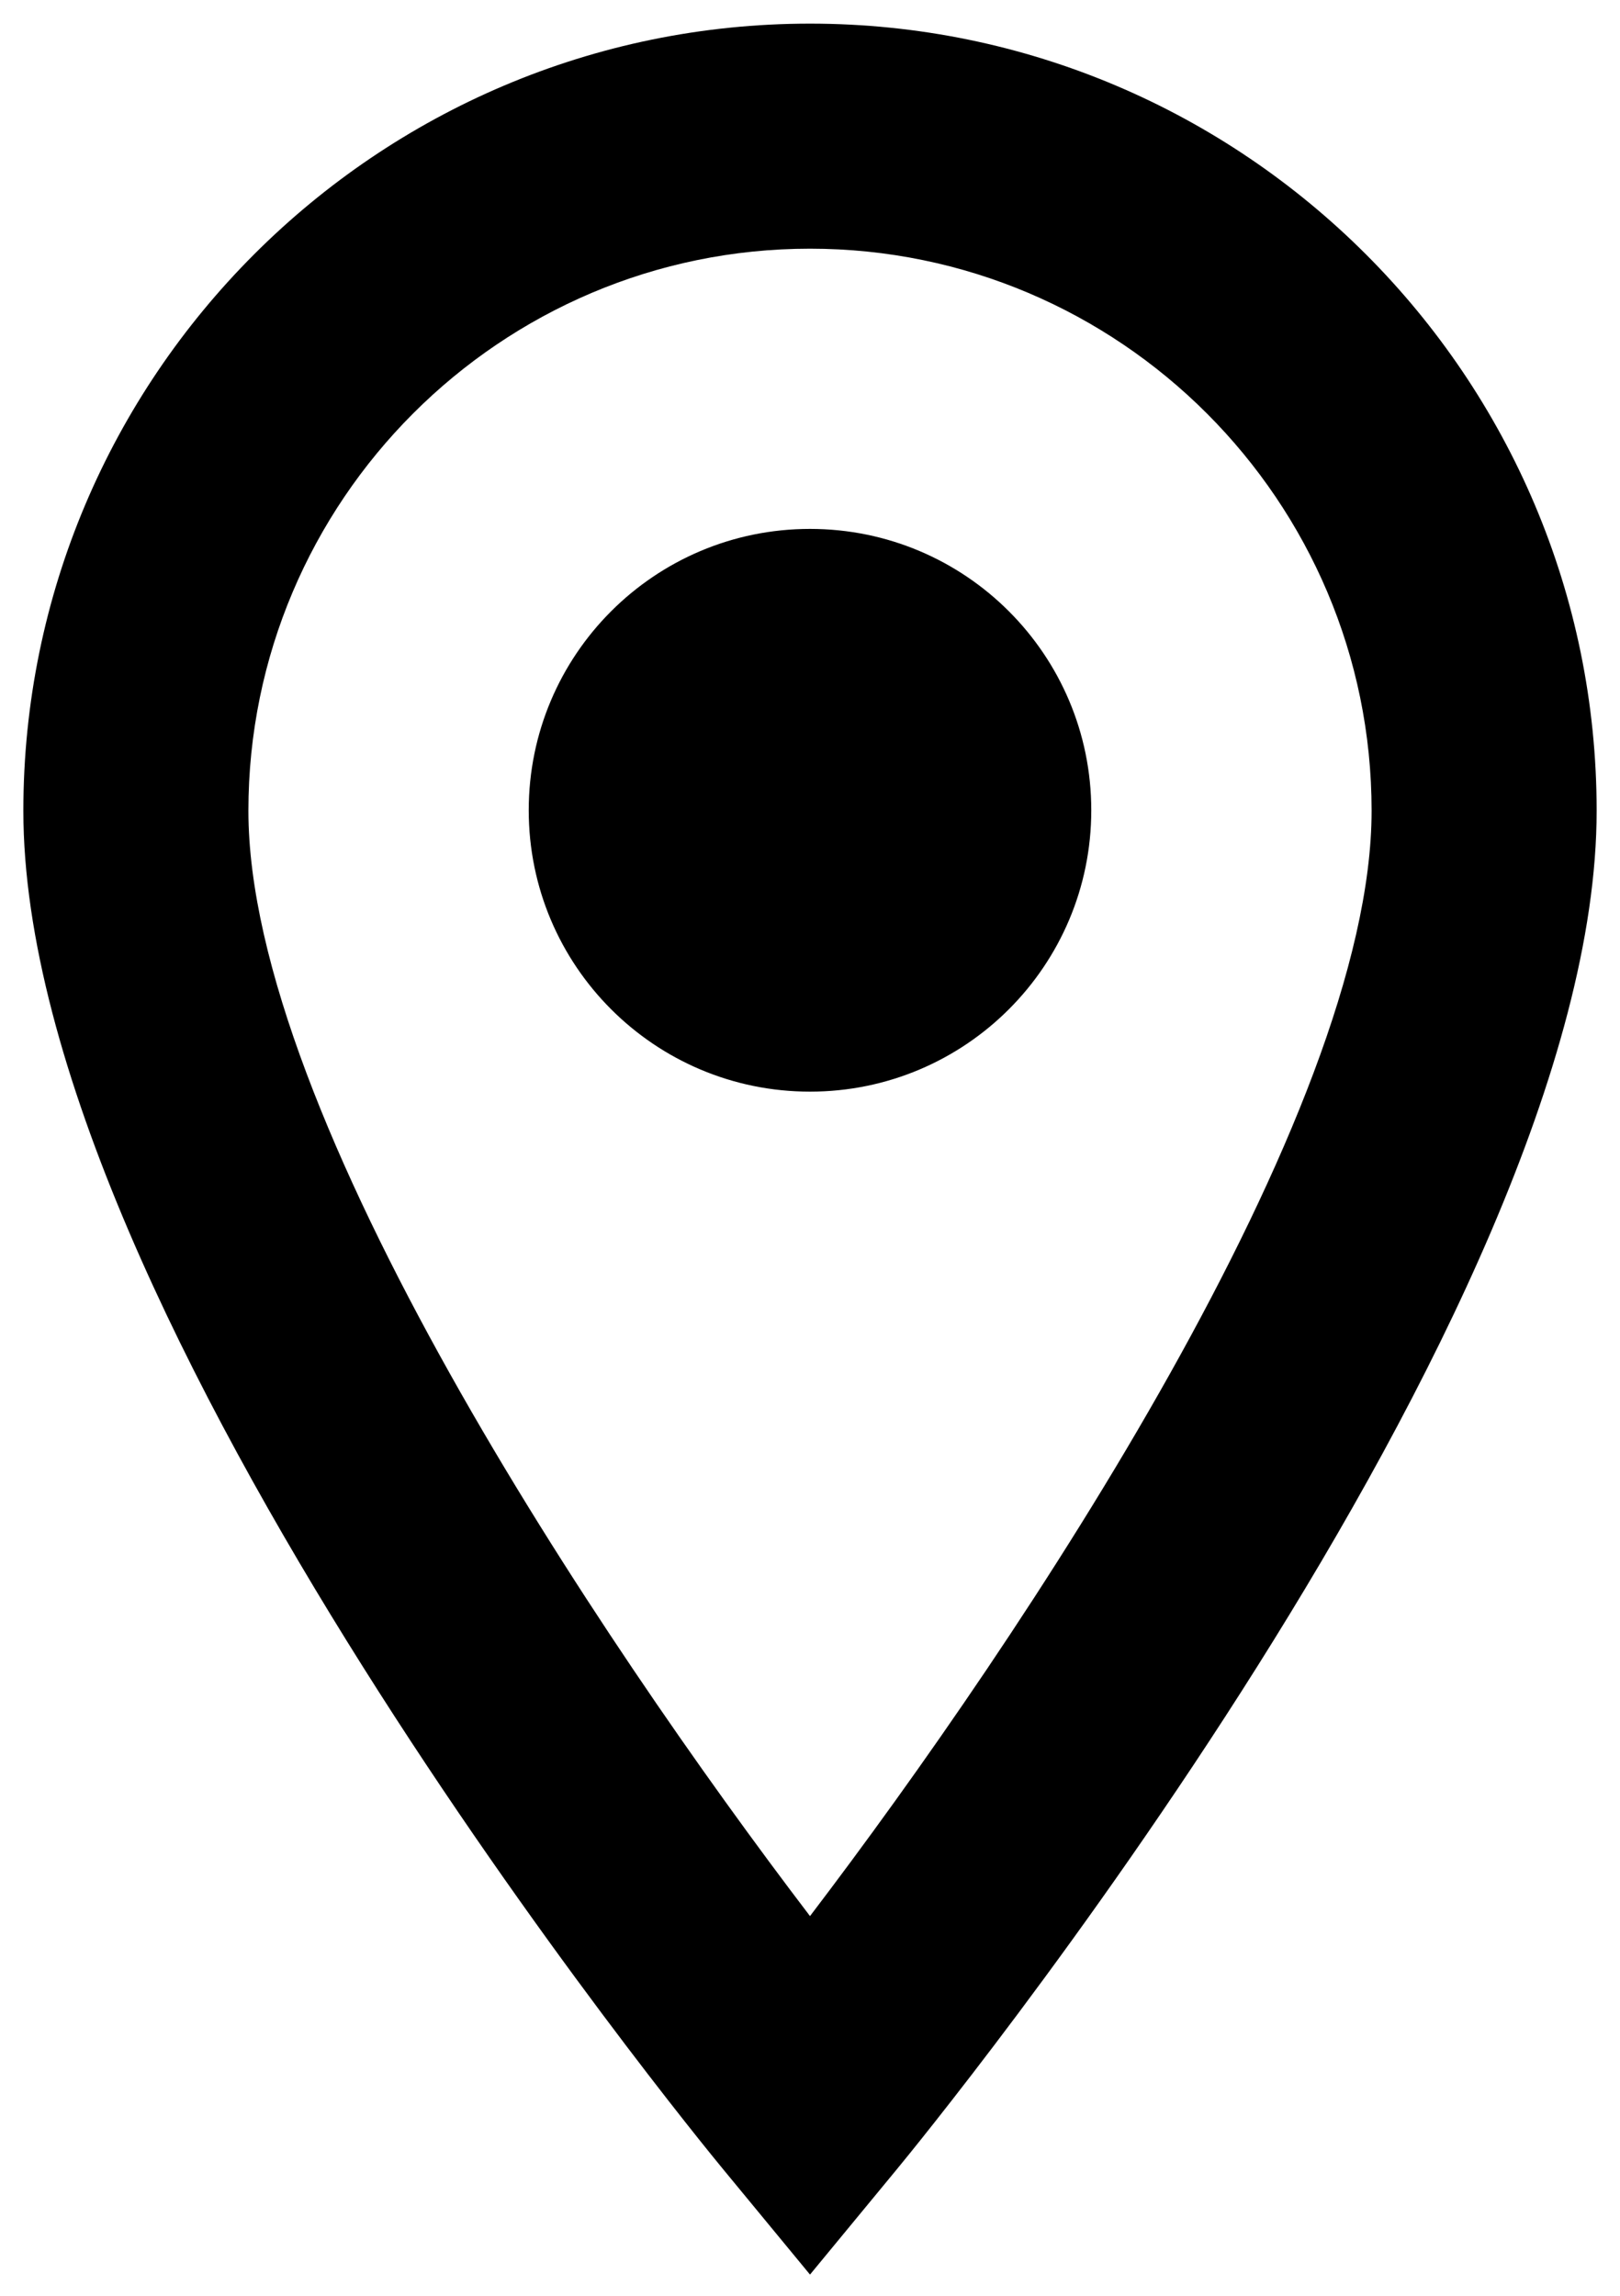 <svg width="24" height="34" viewBox="0 0 24 34" fill="none" xmlns="http://www.w3.org/2000/svg">
<path d="M12 0.35C5.573 0.35 0.346 5.58 0.346 12.007C0.346 19.478 10.291 31.615 10.714 32.127L12 33.686L13.286 32.127C13.709 31.614 23.654 19.478 23.654 12.007C23.654 5.578 18.427 0.35 12 0.35ZM12 3.683C16.588 3.683 20.32 7.418 20.32 12.007C20.32 16.515 15.13 24.269 12 28.377C8.87 24.272 3.68 16.521 3.68 12.007C3.68 7.418 7.412 3.683 12 3.683ZM12 7.833C9.698 7.833 7.833 9.698 7.833 12C7.833 14.302 9.698 16.167 12 16.167C14.302 16.167 16.167 14.302 16.167 12C16.167 9.698 14.302 7.833 12 7.833Z" fill="black"/>
</svg>
